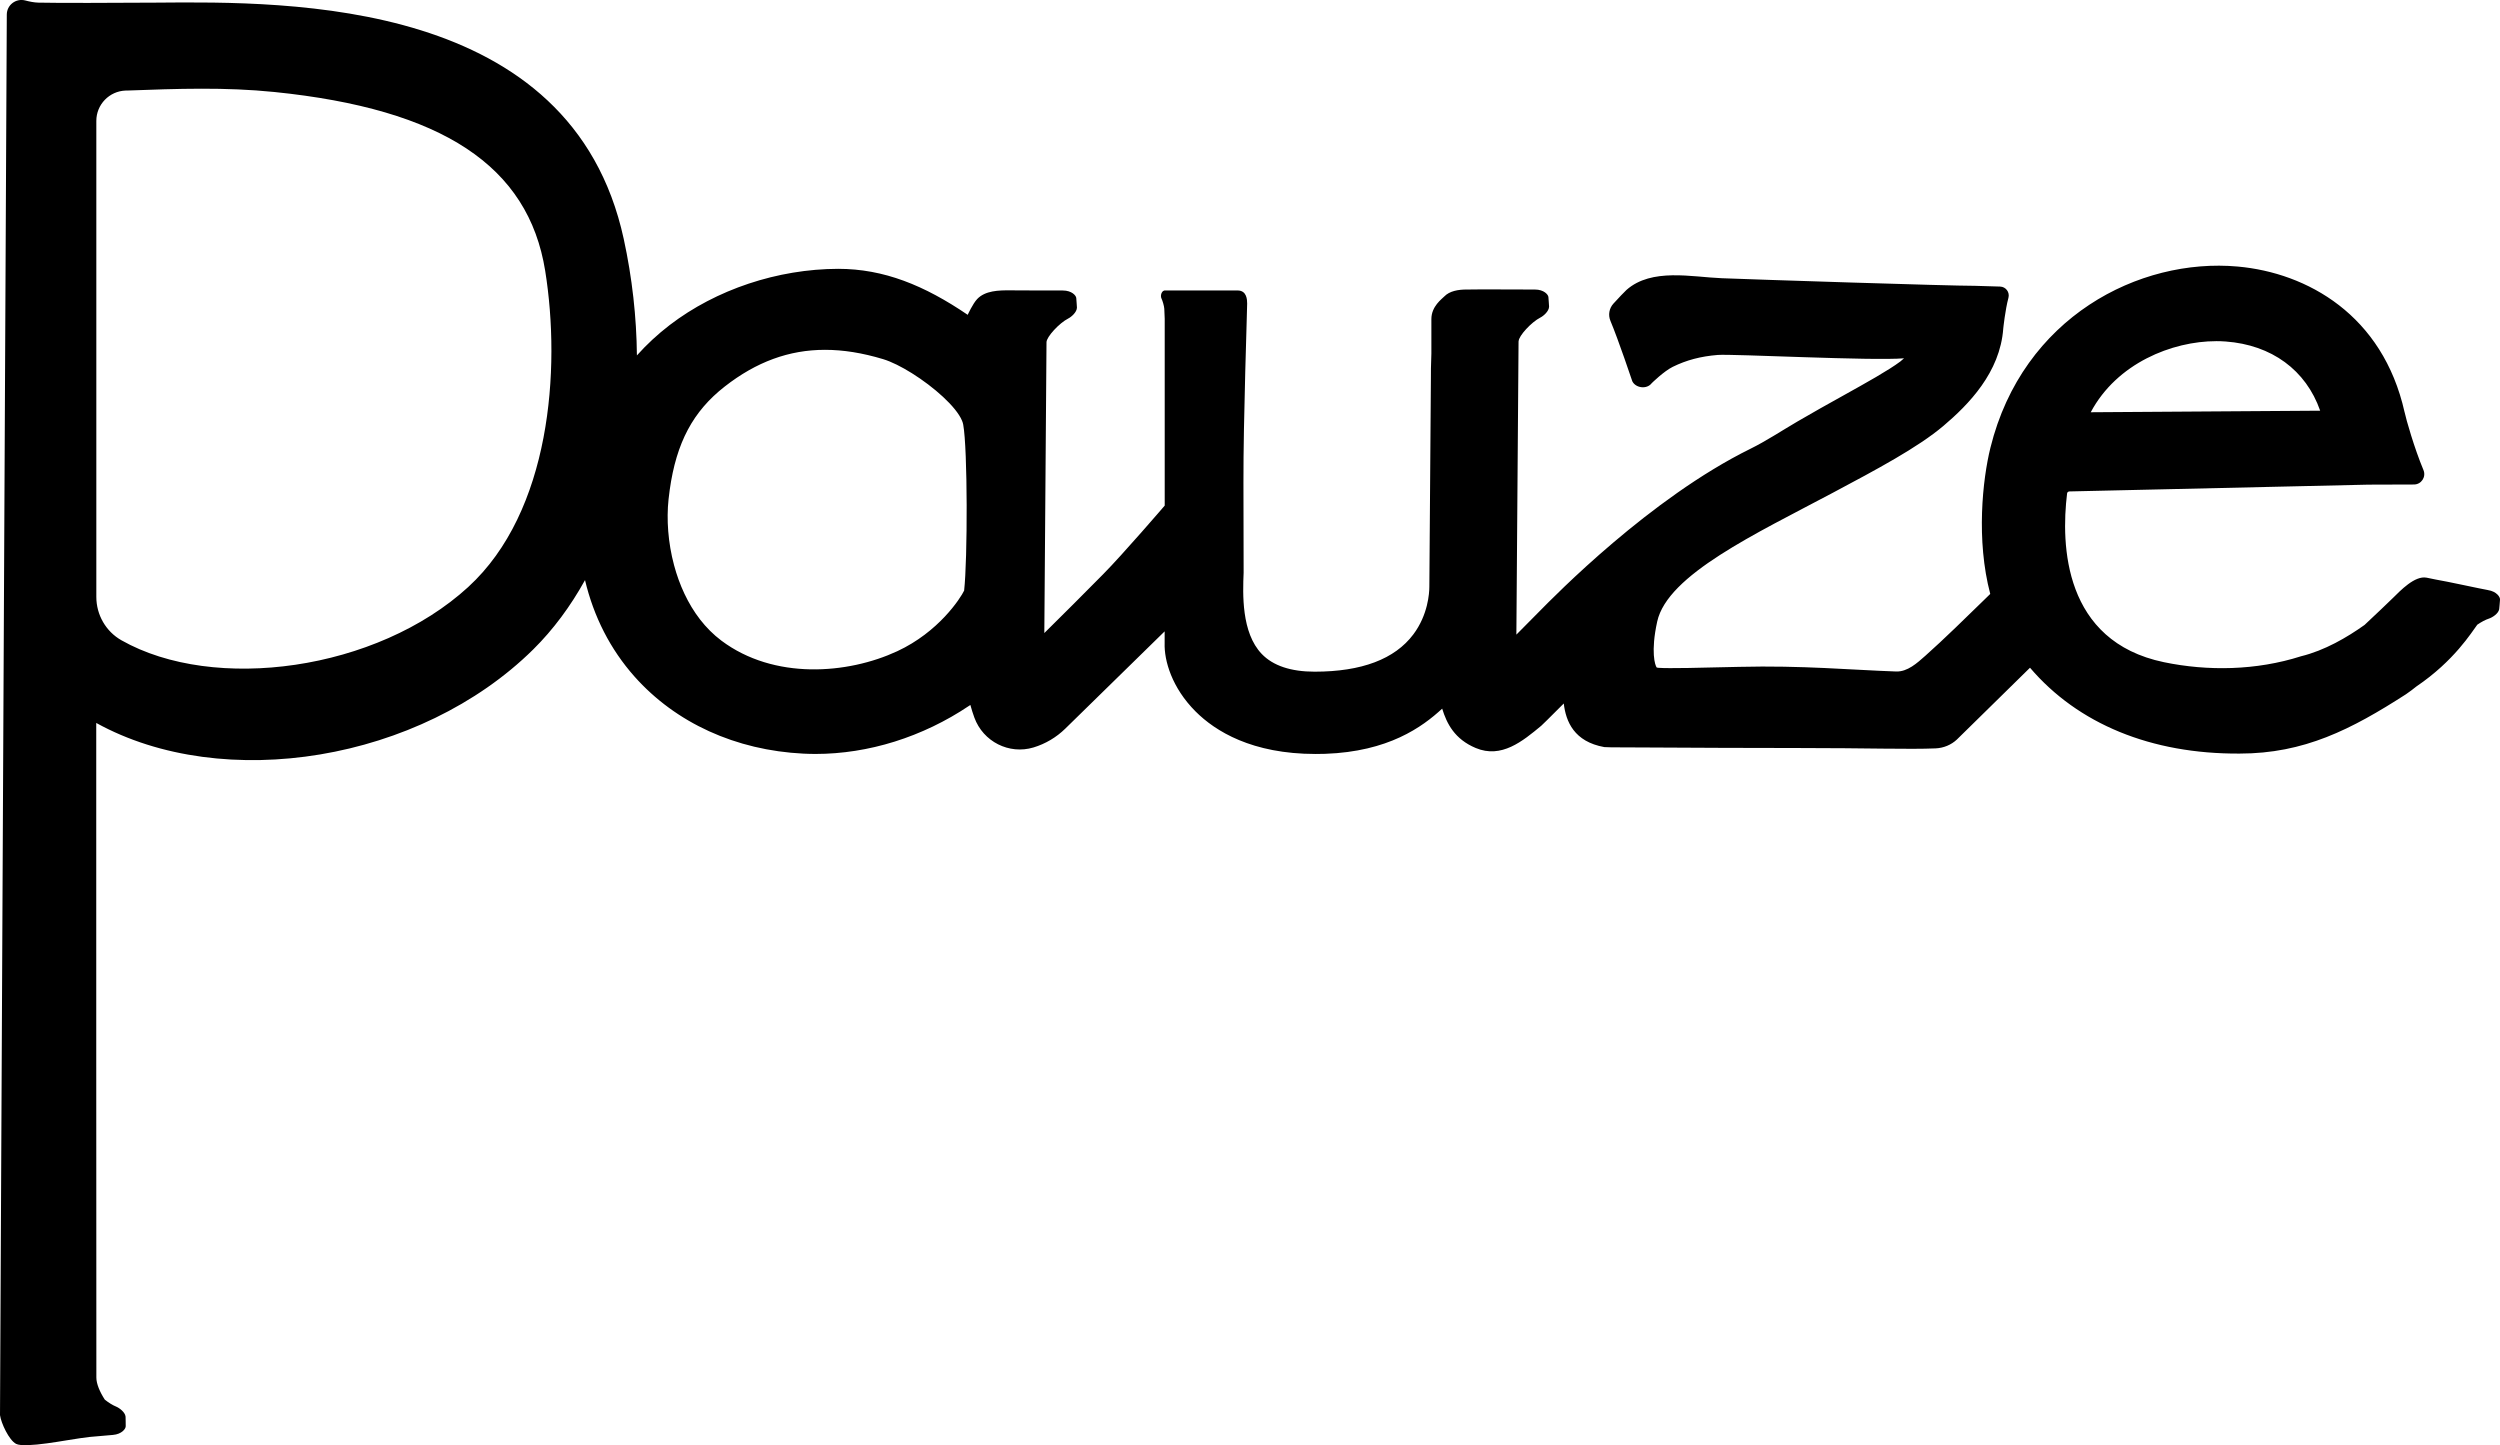 <?xml version="1.0" encoding="UTF-8"?>
<svg id="Calque_1" data-name="Calque 1" xmlns="http://www.w3.org/2000/svg" viewBox="0 0 835.41 482.94">
  <path d="M831.34,197.17c-1.79-.28-14.21-3-17.31-3.49-1.64-.35-2.85-.58-3.13-.64-3.97-.79-8.84,4.4-11.25,6.76q-3.05,2.98-9.5,9.03c-5.83,4.16-13.35,8.55-21.23,10.47-14.99,4.79-31.22,5.01-45.81,1.98-33.52-6.98-34.47-39.17-32.36-56.41.04-.36.38-.64.77-.65l99.93-2.27,15.2-.05c2.49,0,4.14-2.54,3.18-4.84-3.06-7.31-5.82-17.02-6.29-19.3,0-.01-.02-.03-.02-.05-7.29-32.51-32.58-46.55-55.74-48.64-32.89-2.97-71.84,16.87-82.65,60.54-2.63,10.62-4.82,30.84-.06,48.86-.7.68-1.43,1.39-2.19,2.14-4.97,4.86-13.68,13.38-19.47,18.5-2.78,2.46-5.98,5.41-9.79,5.28-14.91-.51-31.37-2.07-52.46-1.55-12.69.31-23.65.58-26.96.32-.4-.03-.57-.1-.59-.11-.54-.68-2.06-5.19.17-15.35,3.44-15.65,33.01-29.37,58.55-42.96,14.69-7.82,28.56-15.2,37.09-22.42,8.36-7.08,18.95-17.83,20-32.55h0s.63-6.14,1.73-10.25c.5-1.86-.85-3.7-2.78-3.76l-8.39-.25c-8.47.02-73.77-2.11-84.63-2.54-9.98-.39-23.41-3.51-31.82,3.9-.66.58-2.71,2.77-4.37,4.58-1.43,1.56-1.83,3.8-1.01,5.76,2.69,6.41,7.31,20.19,7.31,20.19,1.09,2.25,4.82,2.83,6.5.63,0,0,4.05-3.99,7.02-5.45,4.57-2.25,9.34-3.51,15.01-3.97,4.93-.4,51.74,2.03,62.27,1.12-.48.45-.91.82-1.24,1.07-4.04,3.01-11.12,6.95-19.32,11.52-4.87,2.71-9.9,5.51-15.09,8.55-5.43,3.18-10.47,6.53-15.63,9.07-33.59,16.56-65.33,49.06-70.72,54.52-2.73,2.76-5.37,5.44-7.54,7.61l.73-98.05h.03c0-1.77,4.27-6.4,7.28-7.92,1.03-.52,2.87-2.11,2.89-3.64.01-.69-.2-2.31-.22-3.15-.03-.86-1.5-2.56-4.51-2.56-3.69,0-20.31-.09-22.69,0-2.96-.03-5.87.51-7.6,2.32-.79.83-4.31,3.29-4.31,7.54v11.52c-.14,3.71-.19,6.86-.16,8.09l-.52,69.89c-.01,2.07-.43,9.32-5.34,15.87-6.2,8.27-17.3,12.47-32.98,12.47-7.96,0-13.91-1.99-17.68-5.92-6.86-7.14-6.34-20.17-6.06-27.17.02-.5,0-9.06-.06-29.95-.06-21.23,1.26-57.94,1.24-59.98-.01-1.27-.1-4.37-3.21-4.37h-23.93c-1.49-.25-1.95,1.78-1.49,2.69.35.7.89,2.51.94,3.43.16,3.15.17,4.17.14,4.83v60.94s-13.99,16.29-20.58,22.94c-5.99,6.05-13.73,13.84-19.65,19.65l.11-14.47h0s.62-82.72.62-82.72c0-1.78,4.27-6.41,7.28-7.93,1.03-.52,2.87-2.11,2.89-3.64.01-.69-.2-2.31-.22-3.15-.03-.86-1.5-2.56-4.51-2.56-3.69,0-11.85,0-17.44-.05-3.97-.04-8.49.08-11.17,2.91-1.47,1.56-3.16,5.27-3.16,5.27-14.49-9.85-28.02-15.37-43.29-15.37h0c-20.25.06-40.76,6.9-56.26,18.76-4.06,3.11-7.71,6.51-10.99,10.17-.13-12.76-1.56-25.85-4.41-38.94C191-.37,97.27.48,52.23.88c-12.69.11-34.85.14-39.41,0-1.39-.04-2.92-.33-4.36-.72C5.33-.66,2.27,1.66,2.27,4.89L0,472.89c.36,2.64,3,8.37,5.38,9.6,2.99,1.55,17.35-1.38,21.37-1.89.29-.04,1.51-.18,3.17-.42,3.13-.28,6.01-.53,7.82-.68,3-.26,4.32-2.09,4.27-2.94-.05-.84.02-2.48-.05-3.16-.15-1.52-2.12-2.95-3.19-3.38-1.14-.46-2.49-1.31-3.74-2.3-1.69-2.59-2.83-5.31-2.83-7.36,0,0-.08-203.37-.04-218.78,42.52,23.5,108.23,12.78,146.04-24.58,6.68-6.61,12.46-14.42,17.29-23.15,2.9,12.22,8.45,23.12,16.54,32.23,13.78,15.5,33.83,24.65,56.47,25.76,1.34.06,2.67.1,4.02.1,17.68,0,35.75-5.64,51.32-16.09l.42-.28c.4,1.46.85,2.89,1.33,4.21,2.94,8.06,11.62,12.45,19.77,9.99,3.97-1.2,7.64-3.37,10.61-6.28l33.21-32.51v3.9c-.2,5.86,2.42,14.95,10.35,22.88,6.58,6.57,18.8,14.19,40.11,14.19,1.03,0,2.09-.02,3.17-.05,21.13-.73,32.46-8.95,39.11-15.1,1.54,5.02,4.16,10.19,11.2,13.15,8.59,3.61,15.67-2.25,21.91-7.43.36-.3,2.31-2.23,7.52-7.44.71,6.06,3.47,12.76,13.55,14.57l2.32.08c1.8,0,5.79.02,11.28.05,17.35.1,34.91.18,50.75.18,23.68,0,37.4.51,46.37.12,2.67-.12,5.19-1.17,7.09-2.95l24.44-24c16.02,18.78,40.48,28.86,70.03,28.69,21.57,0,37.31-8.05,55.61-19.83,1.41-.94,2.47-1.81,3.48-2.6,12.66-8.56,18.49-18.17,20.35-20.64,1.32-.9,2.72-1.66,3.9-2.04,1.09-.35,3.16-1.64,3.42-3.15.12-.68.16-2.31.27-3.15.11-.85-1.09-2.77-4.06-3.23ZM740.54,114c1.09,0,2.17.04,3.23.12,15.32,1.13,26.79,9.54,31.55,23.12l-76.67.52c8.72-16.4,27.24-23.75,41.89-23.75ZM156.5,196.13c-30.6,28.04-84.96,35.39-115.92,17.83-5.21-2.95-8.39-8.51-8.39-14.49V40.4c0-5.47,4.34-9.95,9.8-10.14.03,0,.07,0,.1,0h.32c16.9-.62,32.86-1.19,49.26.48,56.13,5.72,84.89,24.7,90.51,59.74,5.3,33.02,1.75,80.51-25.69,105.65ZM322.21,197.3c-1.29,2.69-8.56,13.89-22.37,20.31-16.61,7.72-41.22,9.62-58.76-3.52-2.71-2.03-5.08-4.43-7.14-7.08-4.11-5.31-6.95-11.64-8.69-18.13-2.03-7.57-2.55-15.36-1.85-21.98.12-1.1.25-2.18.4-3.23,2.22-15.8,7.8-26.23,18.35-34.48,10.57-8.27,21.53-12.29,33.51-12.29,6.14,0,12.5,1.02,19.44,3.11,2.78.84,6.18,2.55,9.62,4.7,7.33,4.58,14.82,11.2,16.75,15.86.19.46.33.89.4,1.31,1.5,8.08,1.47,45.1.31,55.44Z"/>
</svg>